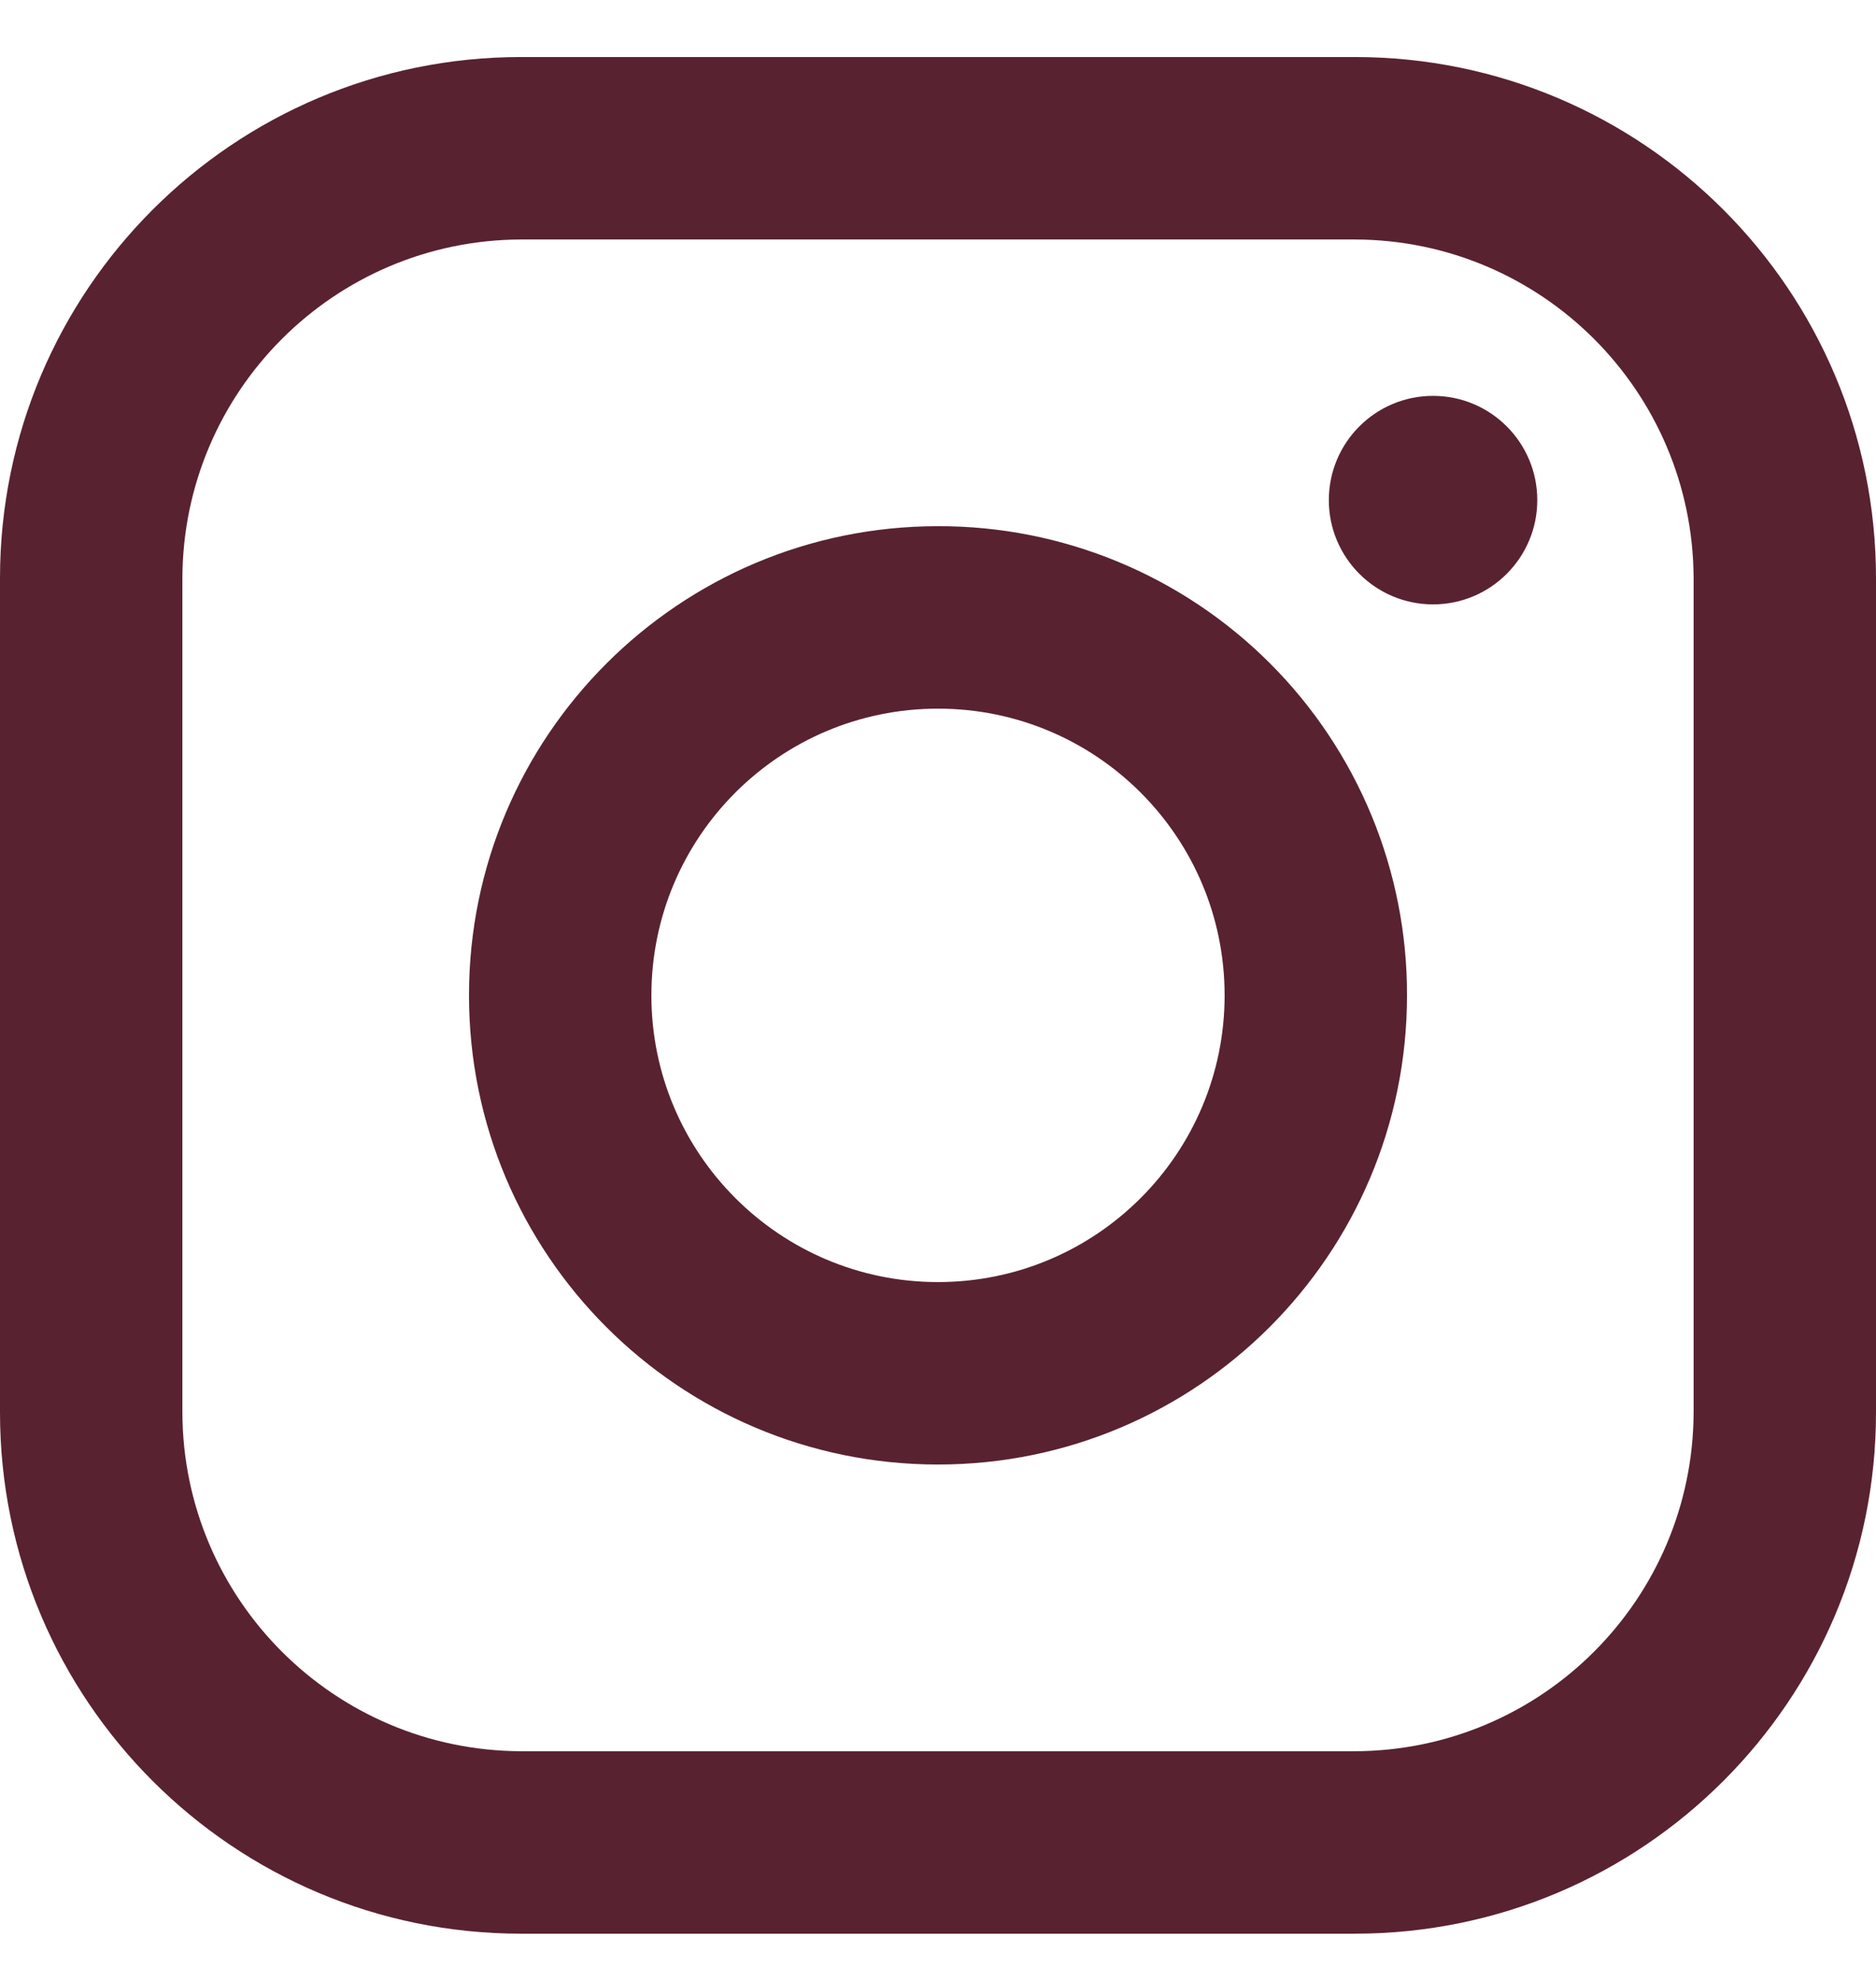 <svg xmlns="http://www.w3.org/2000/svg" width="18" height="19" viewBox="0 0 18 19" fill="none">
<path fill-rule="evenodd" clip-rule="evenodd" d="M13 0.547H5C2.239 0.547 0 2.785 0 5.547V13.547C0 16.308 2.239 18.547 5 18.547H13C15.761 18.547 18 16.308 18 13.547V5.547C18 2.785 15.761 0.547 13 0.547ZM16.25 13.547C16.244 15.339 14.793 16.791 13 16.797H5C3.207 16.791 1.755 15.339 1.75 13.547V5.547C1.755 3.754 3.207 2.302 5 2.297H13C14.793 2.302 16.244 3.754 16.25 5.547V13.547ZM13.75 5.797C14.302 5.797 14.75 5.349 14.75 4.797C14.75 4.244 14.302 3.797 13.75 3.797C13.198 3.797 12.75 4.244 12.75 4.797C12.75 5.349 13.198 5.797 13.75 5.797ZM9 5.047C6.515 5.047 4.5 7.061 4.5 9.547C4.5 12.032 6.515 14.047 9 14.047C11.485 14.047 13.5 12.032 13.5 9.547C13.503 8.352 13.029 7.206 12.185 6.362C11.34 5.517 10.194 5.044 9 5.047ZM6.25 9.547C6.25 11.065 7.481 12.297 9 12.297C10.519 12.297 11.75 11.065 11.75 9.547C11.75 8.028 10.519 6.797 9 6.797C7.481 6.797 6.25 8.028 6.25 9.547Z" fill="#592231"/>
</svg>